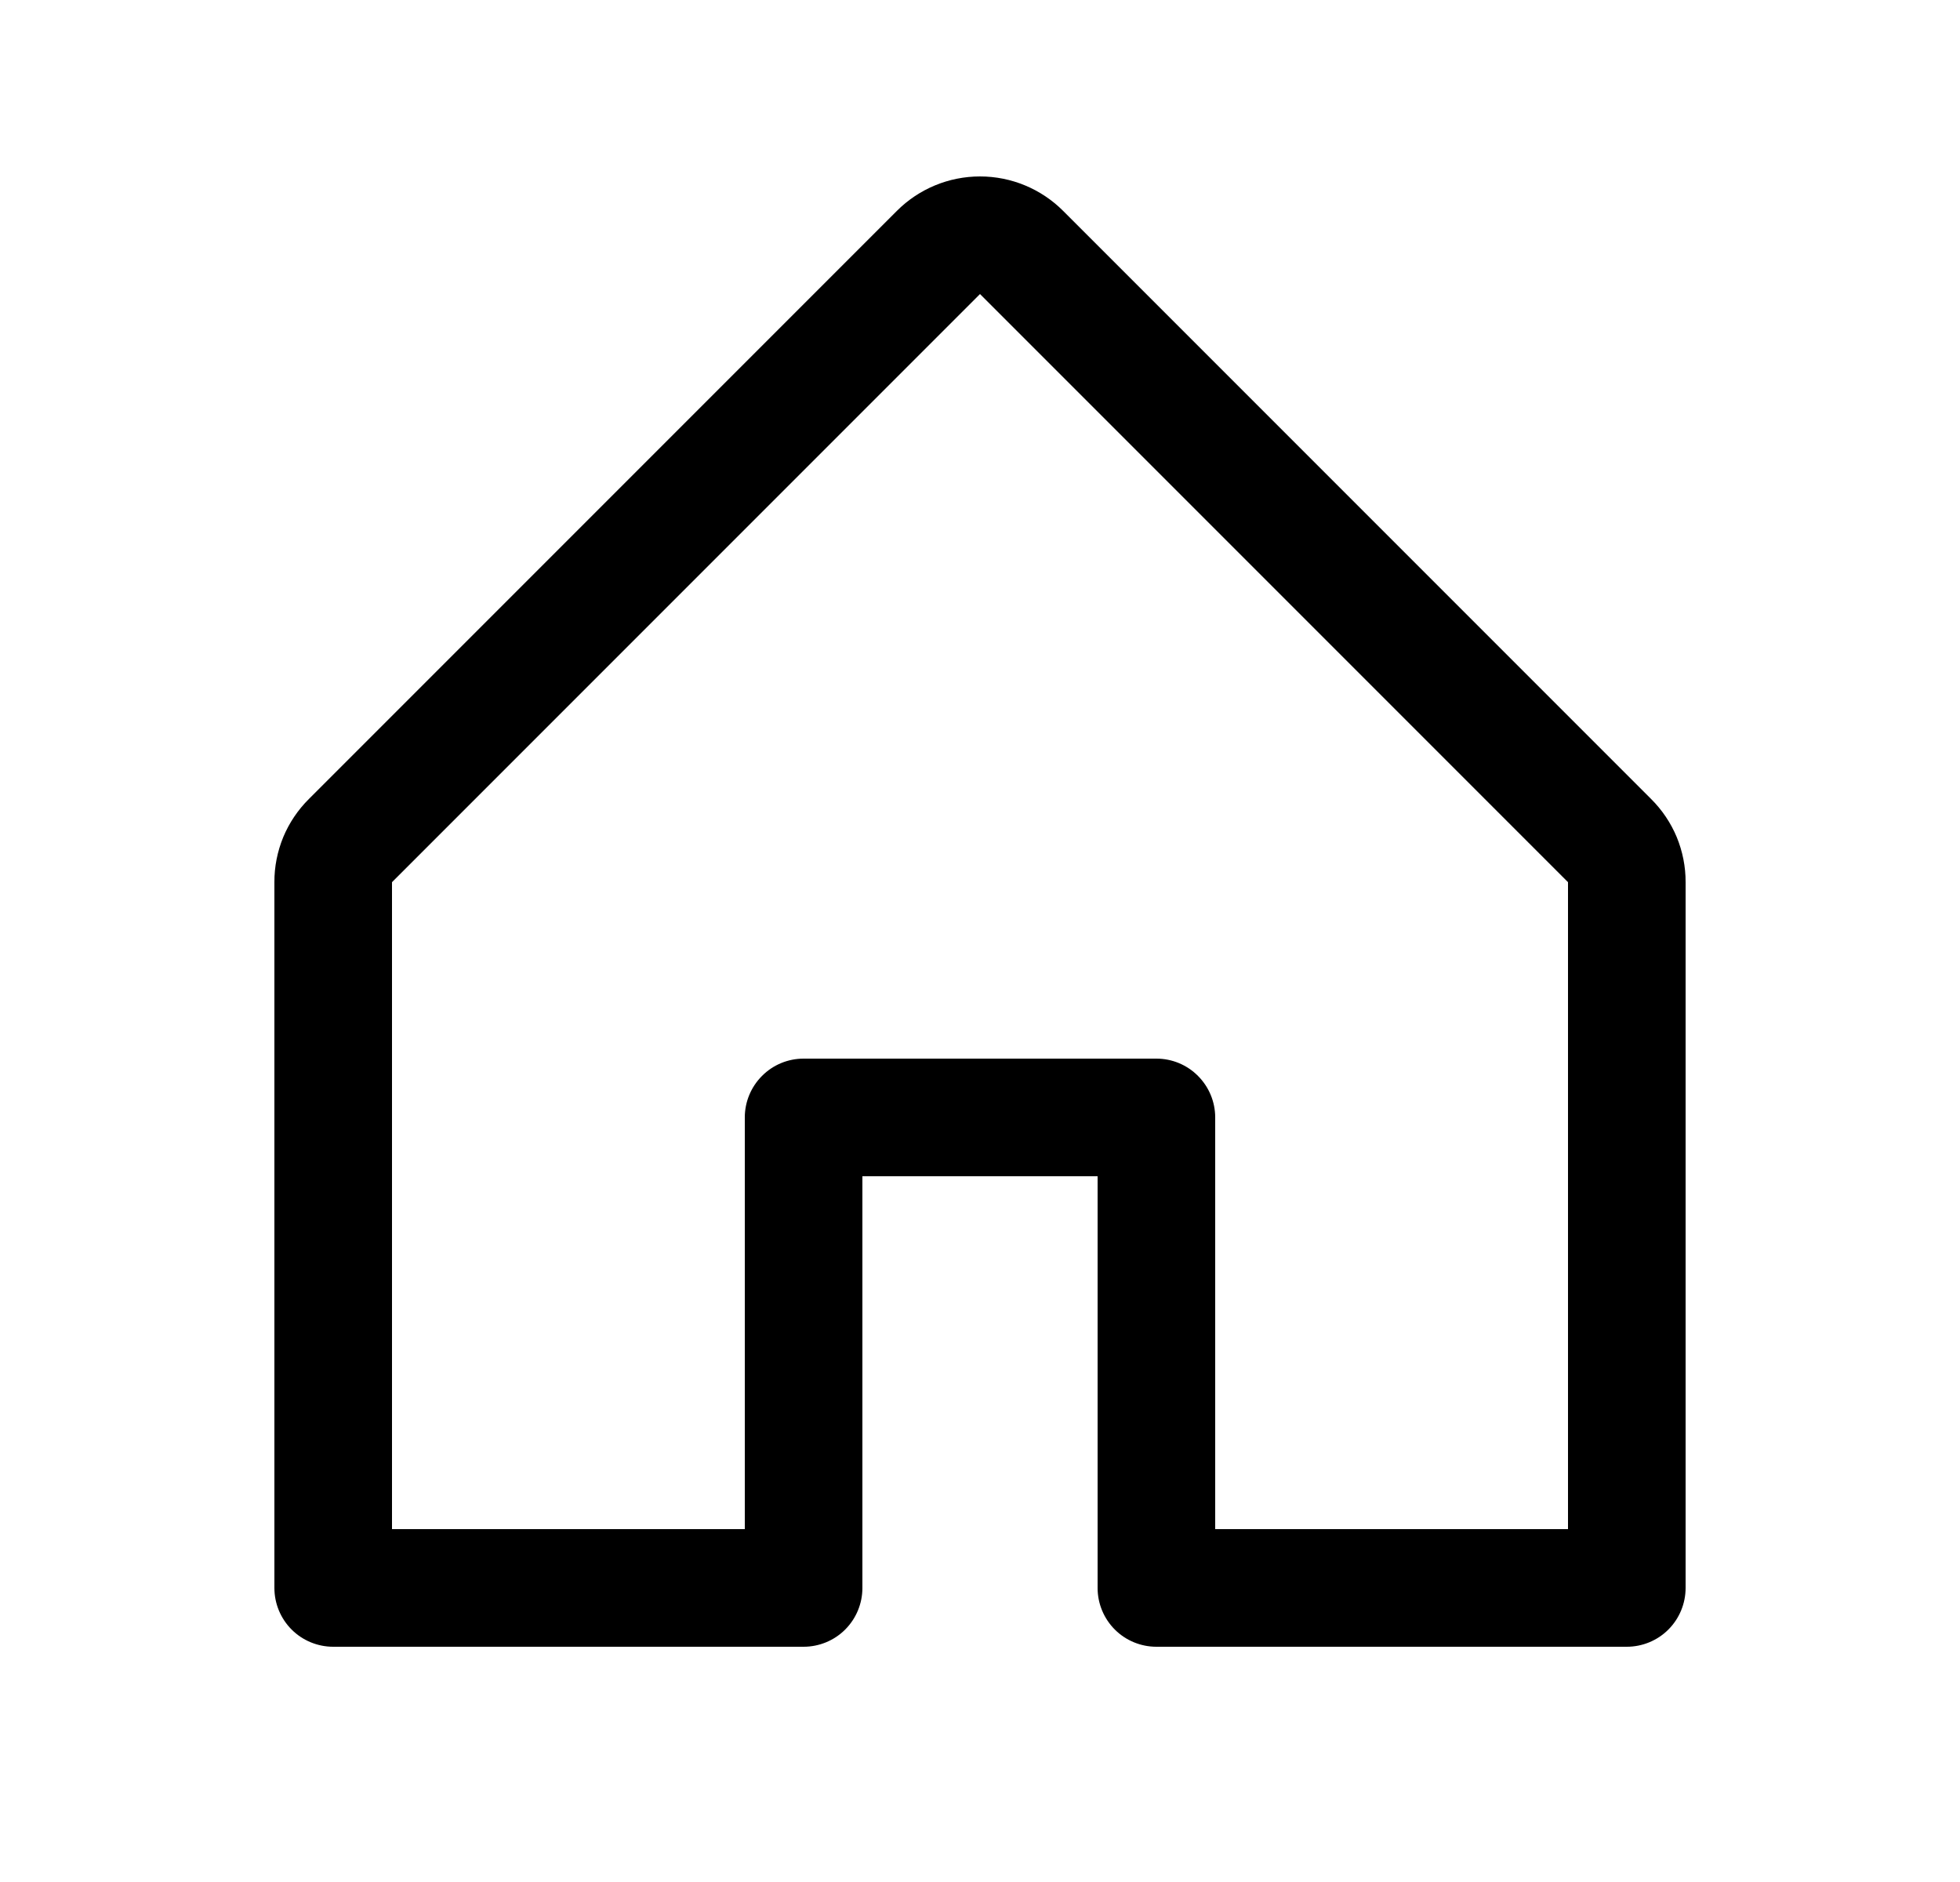 <svg width="25" height="24" viewBox="0 0 25 24" fill="none" xmlns="http://www.w3.org/2000/svg">
<path d="M21.06 10.189L13.56 2.689C13.279 2.408 12.898 2.25 12.5 2.25C12.102 2.25 11.721 2.408 11.44 2.689L3.94 10.189C3.8 10.328 3.689 10.493 3.613 10.675C3.538 10.858 3.499 11.053 3.5 11.25V20.25C3.5 20.449 3.579 20.64 3.72 20.781C3.86 20.921 4.051 21 4.25 21H10.25C10.449 21 10.64 20.921 10.78 20.781C10.921 20.64 11 20.449 11 20.25V15H14V20.25C14 20.449 14.079 20.64 14.22 20.781C14.36 20.921 14.551 21 14.75 21H20.75C20.949 21 21.14 20.921 21.28 20.781C21.421 20.64 21.5 20.449 21.5 20.25V11.25C21.501 11.053 21.462 10.858 21.387 10.675C21.311 10.493 21.2 10.328 21.06 10.189ZM20 19.5H15.5V14.25C15.5 14.051 15.421 13.861 15.28 13.72C15.14 13.579 14.949 13.5 14.75 13.5H10.25C10.051 13.5 9.86 13.579 9.72 13.72C9.579 13.861 9.5 14.051 9.5 14.25V19.5H5V11.25L12.5 3.75L20 11.25V19.5Z" fill="black"/>
</svg>
